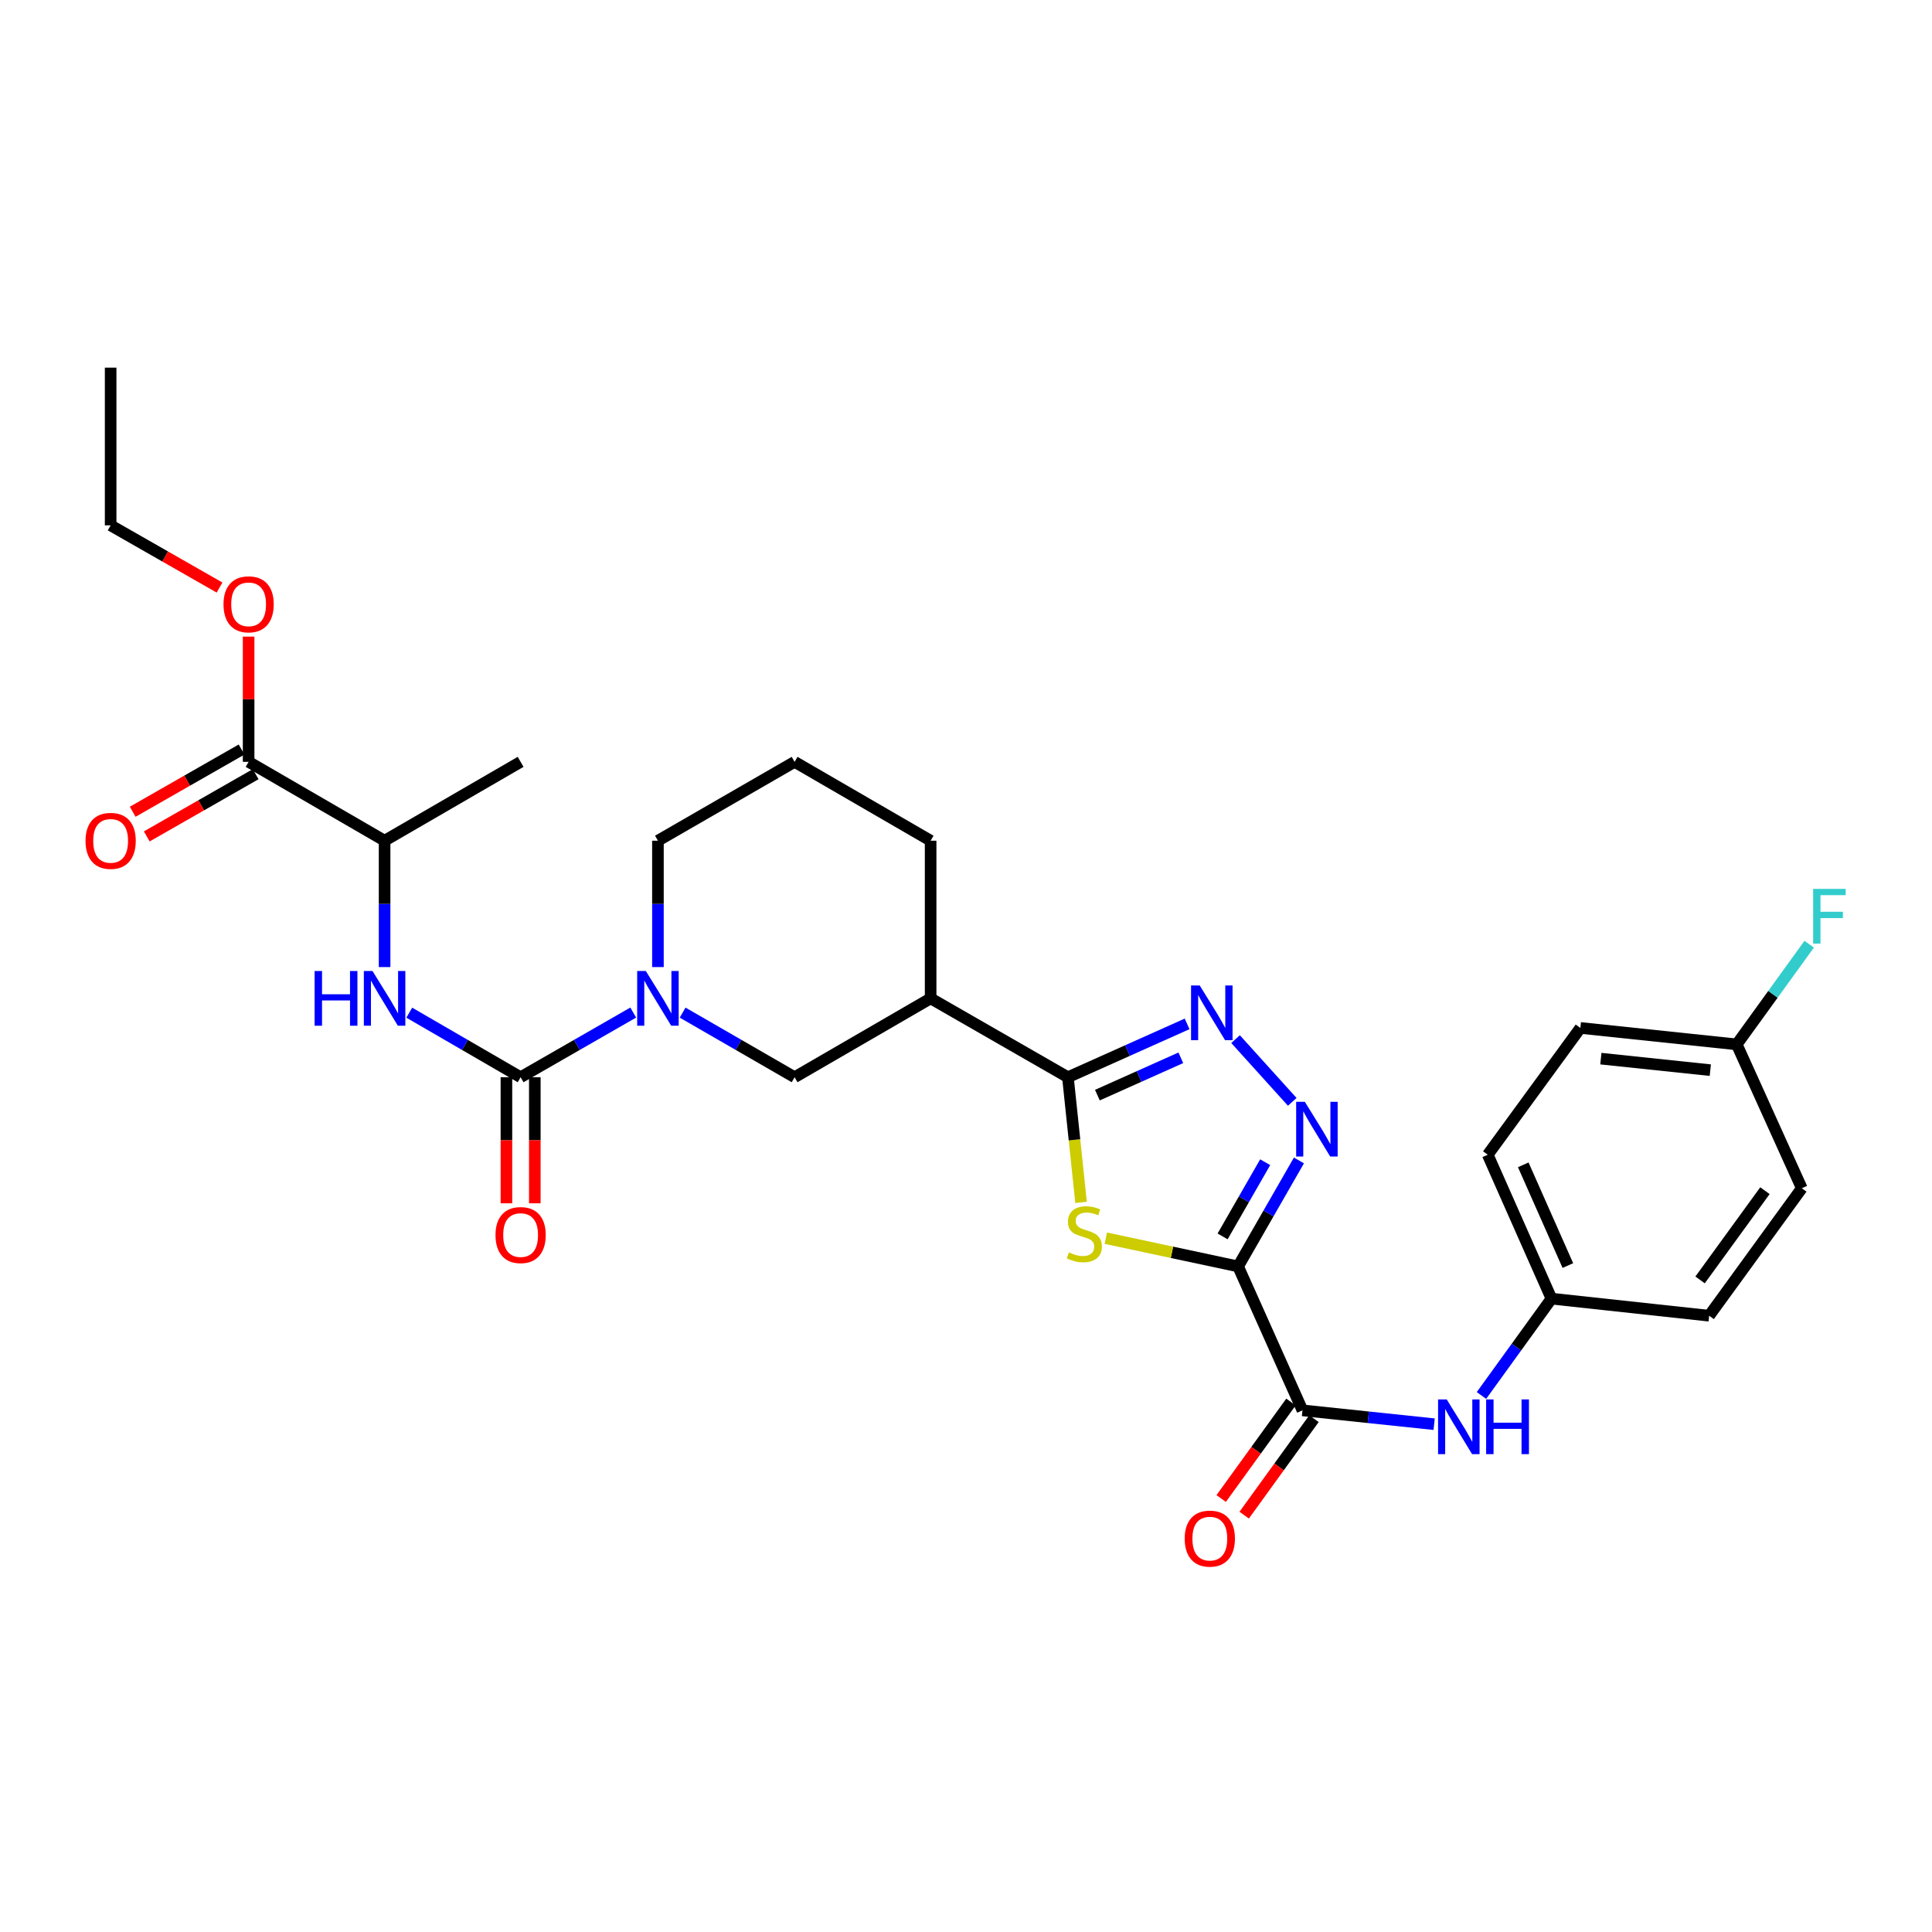 <?xml version='1.0' encoding='iso-8859-1'?>
<svg version='1.1' baseProfile='full'
              xmlns='http://www.w3.org/2000/svg'
                      xmlns:rdkit='http://www.rdkit.org/xml'
                      xmlns:xlink='http://www.w3.org/1999/xlink'
                  xml:space='preserve'
width='1000px' height='1000px' viewBox='0 0 1000 1000'>
<!-- END OF HEADER -->
<rect style='opacity:1.0;fill:#FFFFFF;stroke:none' width='1000' height='1000' x='0' y='0'> </rect>
<path class='bond-0' d='M 640.834,655.499 L 606.601,648.192' style='fill:none;fill-rule:evenodd;stroke:#000000;stroke-width:6px;stroke-linecap:butt;stroke-linejoin:miter;stroke-opacity:1' />
<path class='bond-0' d='M 606.601,648.192 L 572.368,640.885' style='fill:none;fill-rule:evenodd;stroke:#CCCC00;stroke-width:6px;stroke-linecap:butt;stroke-linejoin:miter;stroke-opacity:1' />
<path class='bond-2' d='M 640.834,655.499 L 656.58,628.074' style='fill:none;fill-rule:evenodd;stroke:#000000;stroke-width:6px;stroke-linecap:butt;stroke-linejoin:miter;stroke-opacity:1' />
<path class='bond-2' d='M 656.58,628.074 L 672.326,600.649' style='fill:none;fill-rule:evenodd;stroke:#0000FF;stroke-width:6px;stroke-linecap:butt;stroke-linejoin:miter;stroke-opacity:1' />
<path class='bond-2' d='M 632.816,639.956 L 643.838,620.758' style='fill:none;fill-rule:evenodd;stroke:#000000;stroke-width:6px;stroke-linecap:butt;stroke-linejoin:miter;stroke-opacity:1' />
<path class='bond-2' d='M 643.838,620.758 L 654.86,601.561' style='fill:none;fill-rule:evenodd;stroke:#0000FF;stroke-width:6px;stroke-linecap:butt;stroke-linejoin:miter;stroke-opacity:1' />
<path class='bond-6' d='M 640.834,655.499 L 674.155,729.994' style='fill:none;fill-rule:evenodd;stroke:#000000;stroke-width:6px;stroke-linecap:butt;stroke-linejoin:miter;stroke-opacity:1' />
<path class='bond-1' d='M 559.556,622.357 L 556.152,589.963' style='fill:none;fill-rule:evenodd;stroke:#CCCC00;stroke-width:6px;stroke-linecap:butt;stroke-linejoin:miter;stroke-opacity:1' />
<path class='bond-1' d='M 556.152,589.963 L 552.748,557.569' style='fill:none;fill-rule:evenodd;stroke:#000000;stroke-width:6px;stroke-linecap:butt;stroke-linejoin:miter;stroke-opacity:1' />
<path class='bond-7' d='M 552.748,557.569 L 481.69,516.754' style='fill:none;fill-rule:evenodd;stroke:#000000;stroke-width:6px;stroke-linecap:butt;stroke-linejoin:miter;stroke-opacity:1' />
<path class='bond-30' d='M 552.748,557.569 L 583.597,543.764' style='fill:none;fill-rule:evenodd;stroke:#000000;stroke-width:6px;stroke-linecap:butt;stroke-linejoin:miter;stroke-opacity:1' />
<path class='bond-30' d='M 583.597,543.764 L 614.447,529.959' style='fill:none;fill-rule:evenodd;stroke:#0000FF;stroke-width:6px;stroke-linecap:butt;stroke-linejoin:miter;stroke-opacity:1' />
<path class='bond-30' d='M 568.005,566.839 L 589.599,557.175' style='fill:none;fill-rule:evenodd;stroke:#000000;stroke-width:6px;stroke-linecap:butt;stroke-linejoin:miter;stroke-opacity:1' />
<path class='bond-30' d='M 589.599,557.175 L 611.194,547.512' style='fill:none;fill-rule:evenodd;stroke:#0000FF;stroke-width:6px;stroke-linecap:butt;stroke-linejoin:miter;stroke-opacity:1' />
<path class='bond-3' d='M 668.864,570.312 L 639.519,537.841' style='fill:none;fill-rule:evenodd;stroke:#0000FF;stroke-width:6px;stroke-linecap:butt;stroke-linejoin:miter;stroke-opacity:1' />
<path class='bond-4' d='M 269.471,557.569 L 298.613,540.833' style='fill:none;fill-rule:evenodd;stroke:#000000;stroke-width:6px;stroke-linecap:butt;stroke-linejoin:miter;stroke-opacity:1' />
<path class='bond-4' d='M 298.613,540.833 L 327.756,524.098' style='fill:none;fill-rule:evenodd;stroke:#0000FF;stroke-width:6px;stroke-linecap:butt;stroke-linejoin:miter;stroke-opacity:1' />
<path class='bond-8' d='M 269.471,557.569 L 240.655,540.864' style='fill:none;fill-rule:evenodd;stroke:#000000;stroke-width:6px;stroke-linecap:butt;stroke-linejoin:miter;stroke-opacity:1' />
<path class='bond-8' d='M 240.655,540.864 L 211.84,524.16' style='fill:none;fill-rule:evenodd;stroke:#0000FF;stroke-width:6px;stroke-linecap:butt;stroke-linejoin:miter;stroke-opacity:1' />
<path class='bond-13' d='M 262.124,557.569 L 262.124,590.195' style='fill:none;fill-rule:evenodd;stroke:#000000;stroke-width:6px;stroke-linecap:butt;stroke-linejoin:miter;stroke-opacity:1' />
<path class='bond-13' d='M 262.124,590.195 L 262.124,622.821' style='fill:none;fill-rule:evenodd;stroke:#FF0000;stroke-width:6px;stroke-linecap:butt;stroke-linejoin:miter;stroke-opacity:1' />
<path class='bond-13' d='M 276.817,557.569 L 276.817,590.195' style='fill:none;fill-rule:evenodd;stroke:#000000;stroke-width:6px;stroke-linecap:butt;stroke-linejoin:miter;stroke-opacity:1' />
<path class='bond-13' d='M 276.817,590.195 L 276.817,622.821' style='fill:none;fill-rule:evenodd;stroke:#FF0000;stroke-width:6px;stroke-linecap:butt;stroke-linejoin:miter;stroke-opacity:1' />
<path class='bond-5' d='M 353.327,524.129 L 382.306,540.849' style='fill:none;fill-rule:evenodd;stroke:#0000FF;stroke-width:6px;stroke-linecap:butt;stroke-linejoin:miter;stroke-opacity:1' />
<path class='bond-5' d='M 382.306,540.849 L 411.285,557.569' style='fill:none;fill-rule:evenodd;stroke:#000000;stroke-width:6px;stroke-linecap:butt;stroke-linejoin:miter;stroke-opacity:1' />
<path class='bond-32' d='M 340.545,500.554 L 340.545,467.852' style='fill:none;fill-rule:evenodd;stroke:#0000FF;stroke-width:6px;stroke-linecap:butt;stroke-linejoin:miter;stroke-opacity:1' />
<path class='bond-32' d='M 340.545,467.852 L 340.545,435.149' style='fill:none;fill-rule:evenodd;stroke:#000000;stroke-width:6px;stroke-linecap:butt;stroke-linejoin:miter;stroke-opacity:1' />
<path class='bond-10' d='M 674.155,729.994 L 708.231,733.575' style='fill:none;fill-rule:evenodd;stroke:#000000;stroke-width:6px;stroke-linecap:butt;stroke-linejoin:miter;stroke-opacity:1' />
<path class='bond-10' d='M 708.231,733.575 L 742.308,737.157' style='fill:none;fill-rule:evenodd;stroke:#0000FF;stroke-width:6px;stroke-linecap:butt;stroke-linejoin:miter;stroke-opacity:1' />
<path class='bond-14' d='M 668.202,725.688 L 650.142,750.659' style='fill:none;fill-rule:evenodd;stroke:#000000;stroke-width:6px;stroke-linecap:butt;stroke-linejoin:miter;stroke-opacity:1' />
<path class='bond-14' d='M 650.142,750.659 L 632.082,775.63' style='fill:none;fill-rule:evenodd;stroke:#FF0000;stroke-width:6px;stroke-linecap:butt;stroke-linejoin:miter;stroke-opacity:1' />
<path class='bond-14' d='M 680.108,734.299 L 662.048,759.27' style='fill:none;fill-rule:evenodd;stroke:#000000;stroke-width:6px;stroke-linecap:butt;stroke-linejoin:miter;stroke-opacity:1' />
<path class='bond-14' d='M 662.048,759.27 L 643.987,784.241' style='fill:none;fill-rule:evenodd;stroke:#FF0000;stroke-width:6px;stroke-linecap:butt;stroke-linejoin:miter;stroke-opacity:1' />
<path class='bond-9' d='M 481.69,516.754 L 411.285,557.569' style='fill:none;fill-rule:evenodd;stroke:#000000;stroke-width:6px;stroke-linecap:butt;stroke-linejoin:miter;stroke-opacity:1' />
<path class='bond-21' d='M 481.69,516.754 L 481.69,435.149' style='fill:none;fill-rule:evenodd;stroke:#000000;stroke-width:6px;stroke-linecap:butt;stroke-linejoin:miter;stroke-opacity:1' />
<path class='bond-12' d='M 199.065,500.554 L 199.065,467.852' style='fill:none;fill-rule:evenodd;stroke:#0000FF;stroke-width:6px;stroke-linecap:butt;stroke-linejoin:miter;stroke-opacity:1' />
<path class='bond-12' d='M 199.065,467.852 L 199.065,435.149' style='fill:none;fill-rule:evenodd;stroke:#000000;stroke-width:6px;stroke-linecap:butt;stroke-linejoin:miter;stroke-opacity:1' />
<path class='bond-16' d='M 766.801,722.294 L 784.92,697.235' style='fill:none;fill-rule:evenodd;stroke:#0000FF;stroke-width:6px;stroke-linecap:butt;stroke-linejoin:miter;stroke-opacity:1' />
<path class='bond-16' d='M 784.92,697.235 L 803.039,672.176' style='fill:none;fill-rule:evenodd;stroke:#000000;stroke-width:6px;stroke-linecap:butt;stroke-linejoin:miter;stroke-opacity:1' />
<path class='bond-11' d='M 128.685,394.335 L 199.065,435.149' style='fill:none;fill-rule:evenodd;stroke:#000000;stroke-width:6px;stroke-linecap:butt;stroke-linejoin:miter;stroke-opacity:1' />
<path class='bond-15' d='M 125.039,387.956 L 96.859,404.061' style='fill:none;fill-rule:evenodd;stroke:#000000;stroke-width:6px;stroke-linecap:butt;stroke-linejoin:miter;stroke-opacity:1' />
<path class='bond-15' d='M 96.859,404.061 L 68.679,420.166' style='fill:none;fill-rule:evenodd;stroke:#FF0000;stroke-width:6px;stroke-linecap:butt;stroke-linejoin:miter;stroke-opacity:1' />
<path class='bond-15' d='M 132.33,400.713 L 104.15,416.818' style='fill:none;fill-rule:evenodd;stroke:#000000;stroke-width:6px;stroke-linecap:butt;stroke-linejoin:miter;stroke-opacity:1' />
<path class='bond-15' d='M 104.15,416.818 L 75.969,432.923' style='fill:none;fill-rule:evenodd;stroke:#FF0000;stroke-width:6px;stroke-linecap:butt;stroke-linejoin:miter;stroke-opacity:1' />
<path class='bond-18' d='M 128.685,394.335 L 128.685,361.925' style='fill:none;fill-rule:evenodd;stroke:#000000;stroke-width:6px;stroke-linecap:butt;stroke-linejoin:miter;stroke-opacity:1' />
<path class='bond-18' d='M 128.685,361.925 L 128.685,329.514' style='fill:none;fill-rule:evenodd;stroke:#FF0000;stroke-width:6px;stroke-linecap:butt;stroke-linejoin:miter;stroke-opacity:1' />
<path class='bond-27' d='M 199.065,435.149 L 269.471,394.335' style='fill:none;fill-rule:evenodd;stroke:#000000;stroke-width:6px;stroke-linecap:butt;stroke-linejoin:miter;stroke-opacity:1' />
<path class='bond-22' d='M 803.039,672.176 L 884.652,681.016' style='fill:none;fill-rule:evenodd;stroke:#000000;stroke-width:6px;stroke-linecap:butt;stroke-linejoin:miter;stroke-opacity:1' />
<path class='bond-23' d='M 803.039,672.176 L 770.053,597.689' style='fill:none;fill-rule:evenodd;stroke:#000000;stroke-width:6px;stroke-linecap:butt;stroke-linejoin:miter;stroke-opacity:1' />
<path class='bond-23' d='M 811.526,655.053 L 788.436,602.913' style='fill:none;fill-rule:evenodd;stroke:#000000;stroke-width:6px;stroke-linecap:butt;stroke-linejoin:miter;stroke-opacity:1' />
<path class='bond-17' d='M 898.929,540.574 L 818.002,532.06' style='fill:none;fill-rule:evenodd;stroke:#000000;stroke-width:6px;stroke-linecap:butt;stroke-linejoin:miter;stroke-opacity:1' />
<path class='bond-17' d='M 885.253,553.909 L 828.604,547.949' style='fill:none;fill-rule:evenodd;stroke:#000000;stroke-width:6px;stroke-linecap:butt;stroke-linejoin:miter;stroke-opacity:1' />
<path class='bond-20' d='M 898.929,540.574 L 917.679,514.648' style='fill:none;fill-rule:evenodd;stroke:#000000;stroke-width:6px;stroke-linecap:butt;stroke-linejoin:miter;stroke-opacity:1' />
<path class='bond-20' d='M 917.679,514.648 L 936.428,488.722' style='fill:none;fill-rule:evenodd;stroke:#33CCCC;stroke-width:6px;stroke-linecap:butt;stroke-linejoin:miter;stroke-opacity:1' />
<path class='bond-31' d='M 898.929,540.574 L 932.609,615.036' style='fill:none;fill-rule:evenodd;stroke:#000000;stroke-width:6px;stroke-linecap:butt;stroke-linejoin:miter;stroke-opacity:1' />
<path class='bond-28' d='M 113.629,304.113 L 85.448,288.014' style='fill:none;fill-rule:evenodd;stroke:#FF0000;stroke-width:6px;stroke-linecap:butt;stroke-linejoin:miter;stroke-opacity:1' />
<path class='bond-28' d='M 85.448,288.014 L 57.267,271.916' style='fill:none;fill-rule:evenodd;stroke:#000000;stroke-width:6px;stroke-linecap:butt;stroke-linejoin:miter;stroke-opacity:1' />
<path class='bond-19' d='M 340.545,435.149 L 411.285,394.335' style='fill:none;fill-rule:evenodd;stroke:#000000;stroke-width:6px;stroke-linecap:butt;stroke-linejoin:miter;stroke-opacity:1' />
<path class='bond-26' d='M 481.69,435.149 L 411.285,394.335' style='fill:none;fill-rule:evenodd;stroke:#000000;stroke-width:6px;stroke-linecap:butt;stroke-linejoin:miter;stroke-opacity:1' />
<path class='bond-25' d='M 884.652,681.016 L 932.609,615.036' style='fill:none;fill-rule:evenodd;stroke:#000000;stroke-width:6px;stroke-linecap:butt;stroke-linejoin:miter;stroke-opacity:1' />
<path class='bond-25' d='M 879.96,662.481 L 913.53,616.294' style='fill:none;fill-rule:evenodd;stroke:#000000;stroke-width:6px;stroke-linecap:butt;stroke-linejoin:miter;stroke-opacity:1' />
<path class='bond-24' d='M 770.053,597.689 L 818.002,532.06' style='fill:none;fill-rule:evenodd;stroke:#000000;stroke-width:6px;stroke-linecap:butt;stroke-linejoin:miter;stroke-opacity:1' />
<path class='bond-29' d='M 57.267,271.916 L 57.267,190.287' style='fill:none;fill-rule:evenodd;stroke:#000000;stroke-width:6px;stroke-linecap:butt;stroke-linejoin:miter;stroke-opacity:1' />
<path  class='atom-1' d='M 553.254 648.232
Q 553.574 648.352, 554.894 648.912
Q 556.214 649.472, 557.654 649.832
Q 559.134 650.152, 560.574 650.152
Q 563.254 650.152, 564.814 648.872
Q 566.374 647.552, 566.374 645.272
Q 566.374 643.712, 565.574 642.752
Q 564.814 641.792, 563.614 641.272
Q 562.414 640.752, 560.414 640.152
Q 557.894 639.392, 556.374 638.672
Q 554.894 637.952, 553.814 636.432
Q 552.774 634.912, 552.774 632.352
Q 552.774 628.792, 555.174 626.592
Q 557.614 624.392, 562.414 624.392
Q 565.694 624.392, 569.414 625.952
L 568.494 629.032
Q 565.094 627.632, 562.534 627.632
Q 559.774 627.632, 558.254 628.792
Q 556.734 629.912, 556.774 631.872
Q 556.774 633.392, 557.534 634.312
Q 558.334 635.232, 559.454 635.752
Q 560.614 636.272, 562.534 636.872
Q 565.094 637.672, 566.614 638.472
Q 568.134 639.272, 569.214 640.912
Q 570.334 642.512, 570.334 645.272
Q 570.334 649.192, 567.694 651.312
Q 565.094 653.392, 560.734 653.392
Q 558.214 653.392, 556.294 652.832
Q 554.414 652.312, 552.174 651.392
L 553.254 648.232
' fill='#CCCC00'/>
<path  class='atom-3' d='M 675.372 570.281
L 684.652 585.281
Q 685.572 586.761, 687.052 589.441
Q 688.532 592.121, 688.612 592.281
L 688.612 570.281
L 692.372 570.281
L 692.372 598.601
L 688.492 598.601
L 678.532 582.201
Q 677.372 580.281, 676.132 578.081
Q 674.932 575.881, 674.572 575.201
L 674.572 598.601
L 670.892 598.601
L 670.892 570.281
L 675.372 570.281
' fill='#0000FF'/>
<path  class='atom-4' d='M 620.967 510.08
L 630.247 525.08
Q 631.167 526.56, 632.647 529.24
Q 634.127 531.92, 634.207 532.08
L 634.207 510.08
L 637.967 510.08
L 637.967 538.4
L 634.087 538.4
L 624.127 522
Q 622.967 520.08, 621.727 517.88
Q 620.527 515.68, 620.167 515
L 620.167 538.4
L 616.487 538.4
L 616.487 510.08
L 620.967 510.08
' fill='#0000FF'/>
<path  class='atom-6' d='M 334.285 502.594
L 343.565 517.594
Q 344.485 519.074, 345.965 521.754
Q 347.445 524.434, 347.525 524.594
L 347.525 502.594
L 351.285 502.594
L 351.285 530.914
L 347.405 530.914
L 337.445 514.514
Q 336.285 512.594, 335.045 510.394
Q 333.845 508.194, 333.485 507.514
L 333.485 530.914
L 329.805 530.914
L 329.805 502.594
L 334.285 502.594
' fill='#0000FF'/>
<path  class='atom-9' d='M 162.845 502.594
L 166.685 502.594
L 166.685 514.634
L 181.165 514.634
L 181.165 502.594
L 185.005 502.594
L 185.005 530.914
L 181.165 530.914
L 181.165 517.834
L 166.685 517.834
L 166.685 530.914
L 162.845 530.914
L 162.845 502.594
' fill='#0000FF'/>
<path  class='atom-9' d='M 192.805 502.594
L 202.085 517.594
Q 203.005 519.074, 204.485 521.754
Q 205.965 524.434, 206.045 524.594
L 206.045 502.594
L 209.805 502.594
L 209.805 530.914
L 205.925 530.914
L 195.965 514.514
Q 194.805 512.594, 193.565 510.394
Q 192.365 508.194, 192.005 507.514
L 192.005 530.914
L 188.325 530.914
L 188.325 502.594
L 192.805 502.594
' fill='#0000FF'/>
<path  class='atom-11' d='M 748.822 724.34
L 758.102 739.34
Q 759.022 740.82, 760.502 743.5
Q 761.982 746.18, 762.062 746.34
L 762.062 724.34
L 765.822 724.34
L 765.822 752.66
L 761.942 752.66
L 751.982 736.26
Q 750.822 734.34, 749.582 732.14
Q 748.382 729.94, 748.022 729.26
L 748.022 752.66
L 744.342 752.66
L 744.342 724.34
L 748.822 724.34
' fill='#0000FF'/>
<path  class='atom-11' d='M 769.222 724.34
L 773.062 724.34
L 773.062 736.38
L 787.542 736.38
L 787.542 724.34
L 791.382 724.34
L 791.382 752.66
L 787.542 752.66
L 787.542 739.58
L 773.062 739.58
L 773.062 752.66
L 769.222 752.66
L 769.222 724.34
' fill='#0000FF'/>
<path  class='atom-14' d='M 256.471 639.262
Q 256.471 632.462, 259.831 628.662
Q 263.191 624.862, 269.471 624.862
Q 275.751 624.862, 279.111 628.662
Q 282.471 632.462, 282.471 639.262
Q 282.471 646.142, 279.071 650.062
Q 275.671 653.942, 269.471 653.942
Q 263.231 653.942, 259.831 650.062
Q 256.471 646.182, 256.471 639.262
M 269.471 650.742
Q 273.791 650.742, 276.111 647.862
Q 278.471 644.942, 278.471 639.262
Q 278.471 633.702, 276.111 630.902
Q 273.791 628.062, 269.471 628.062
Q 265.151 628.062, 262.791 630.862
Q 260.471 633.662, 260.471 639.262
Q 260.471 644.982, 262.791 647.862
Q 265.151 650.742, 269.471 650.742
' fill='#FF0000'/>
<path  class='atom-15' d='M 613.198 796.381
Q 613.198 789.581, 616.558 785.781
Q 619.918 781.981, 626.198 781.981
Q 632.478 781.981, 635.838 785.781
Q 639.198 789.581, 639.198 796.381
Q 639.198 803.261, 635.798 807.181
Q 632.398 811.061, 626.198 811.061
Q 619.958 811.061, 616.558 807.181
Q 613.198 803.301, 613.198 796.381
M 626.198 807.861
Q 630.518 807.861, 632.838 804.981
Q 635.198 802.061, 635.198 796.381
Q 635.198 790.821, 632.838 788.021
Q 630.518 785.181, 626.198 785.181
Q 621.878 785.181, 619.518 787.981
Q 617.198 790.781, 617.198 796.381
Q 617.198 802.101, 619.518 804.981
Q 621.878 807.861, 626.198 807.861
' fill='#FF0000'/>
<path  class='atom-16' d='M 44.267 435.229
Q 44.267 428.429, 47.627 424.629
Q 50.987 420.829, 57.267 420.829
Q 63.547 420.829, 66.907 424.629
Q 70.267 428.429, 70.267 435.229
Q 70.267 442.109, 66.867 446.029
Q 63.467 449.909, 57.267 449.909
Q 51.027 449.909, 47.627 446.029
Q 44.267 442.149, 44.267 435.229
M 57.267 446.709
Q 61.587 446.709, 63.907 443.829
Q 66.267 440.909, 66.267 435.229
Q 66.267 429.669, 63.907 426.869
Q 61.587 424.029, 57.267 424.029
Q 52.947 424.029, 50.587 426.829
Q 48.267 429.629, 48.267 435.229
Q 48.267 440.949, 50.587 443.829
Q 52.947 446.709, 57.267 446.709
' fill='#FF0000'/>
<path  class='atom-19' d='M 115.685 312.794
Q 115.685 305.994, 119.045 302.194
Q 122.405 298.394, 128.685 298.394
Q 134.965 298.394, 138.325 302.194
Q 141.685 305.994, 141.685 312.794
Q 141.685 319.674, 138.285 323.594
Q 134.885 327.474, 128.685 327.474
Q 122.445 327.474, 119.045 323.594
Q 115.685 319.714, 115.685 312.794
M 128.685 324.274
Q 133.005 324.274, 135.325 321.394
Q 137.685 318.474, 137.685 312.794
Q 137.685 307.234, 135.325 304.434
Q 133.005 301.594, 128.685 301.594
Q 124.365 301.594, 122.005 304.394
Q 119.685 307.194, 119.685 312.794
Q 119.685 318.514, 122.005 321.394
Q 124.365 324.274, 128.685 324.274
' fill='#FF0000'/>
<path  class='atom-21' d='M 938.474 460.09
L 955.314 460.09
L 955.314 463.33
L 942.274 463.33
L 942.274 471.93
L 953.874 471.93
L 953.874 475.21
L 942.274 475.21
L 942.274 488.41
L 938.474 488.41
L 938.474 460.09
' fill='#33CCCC'/>
</svg>
